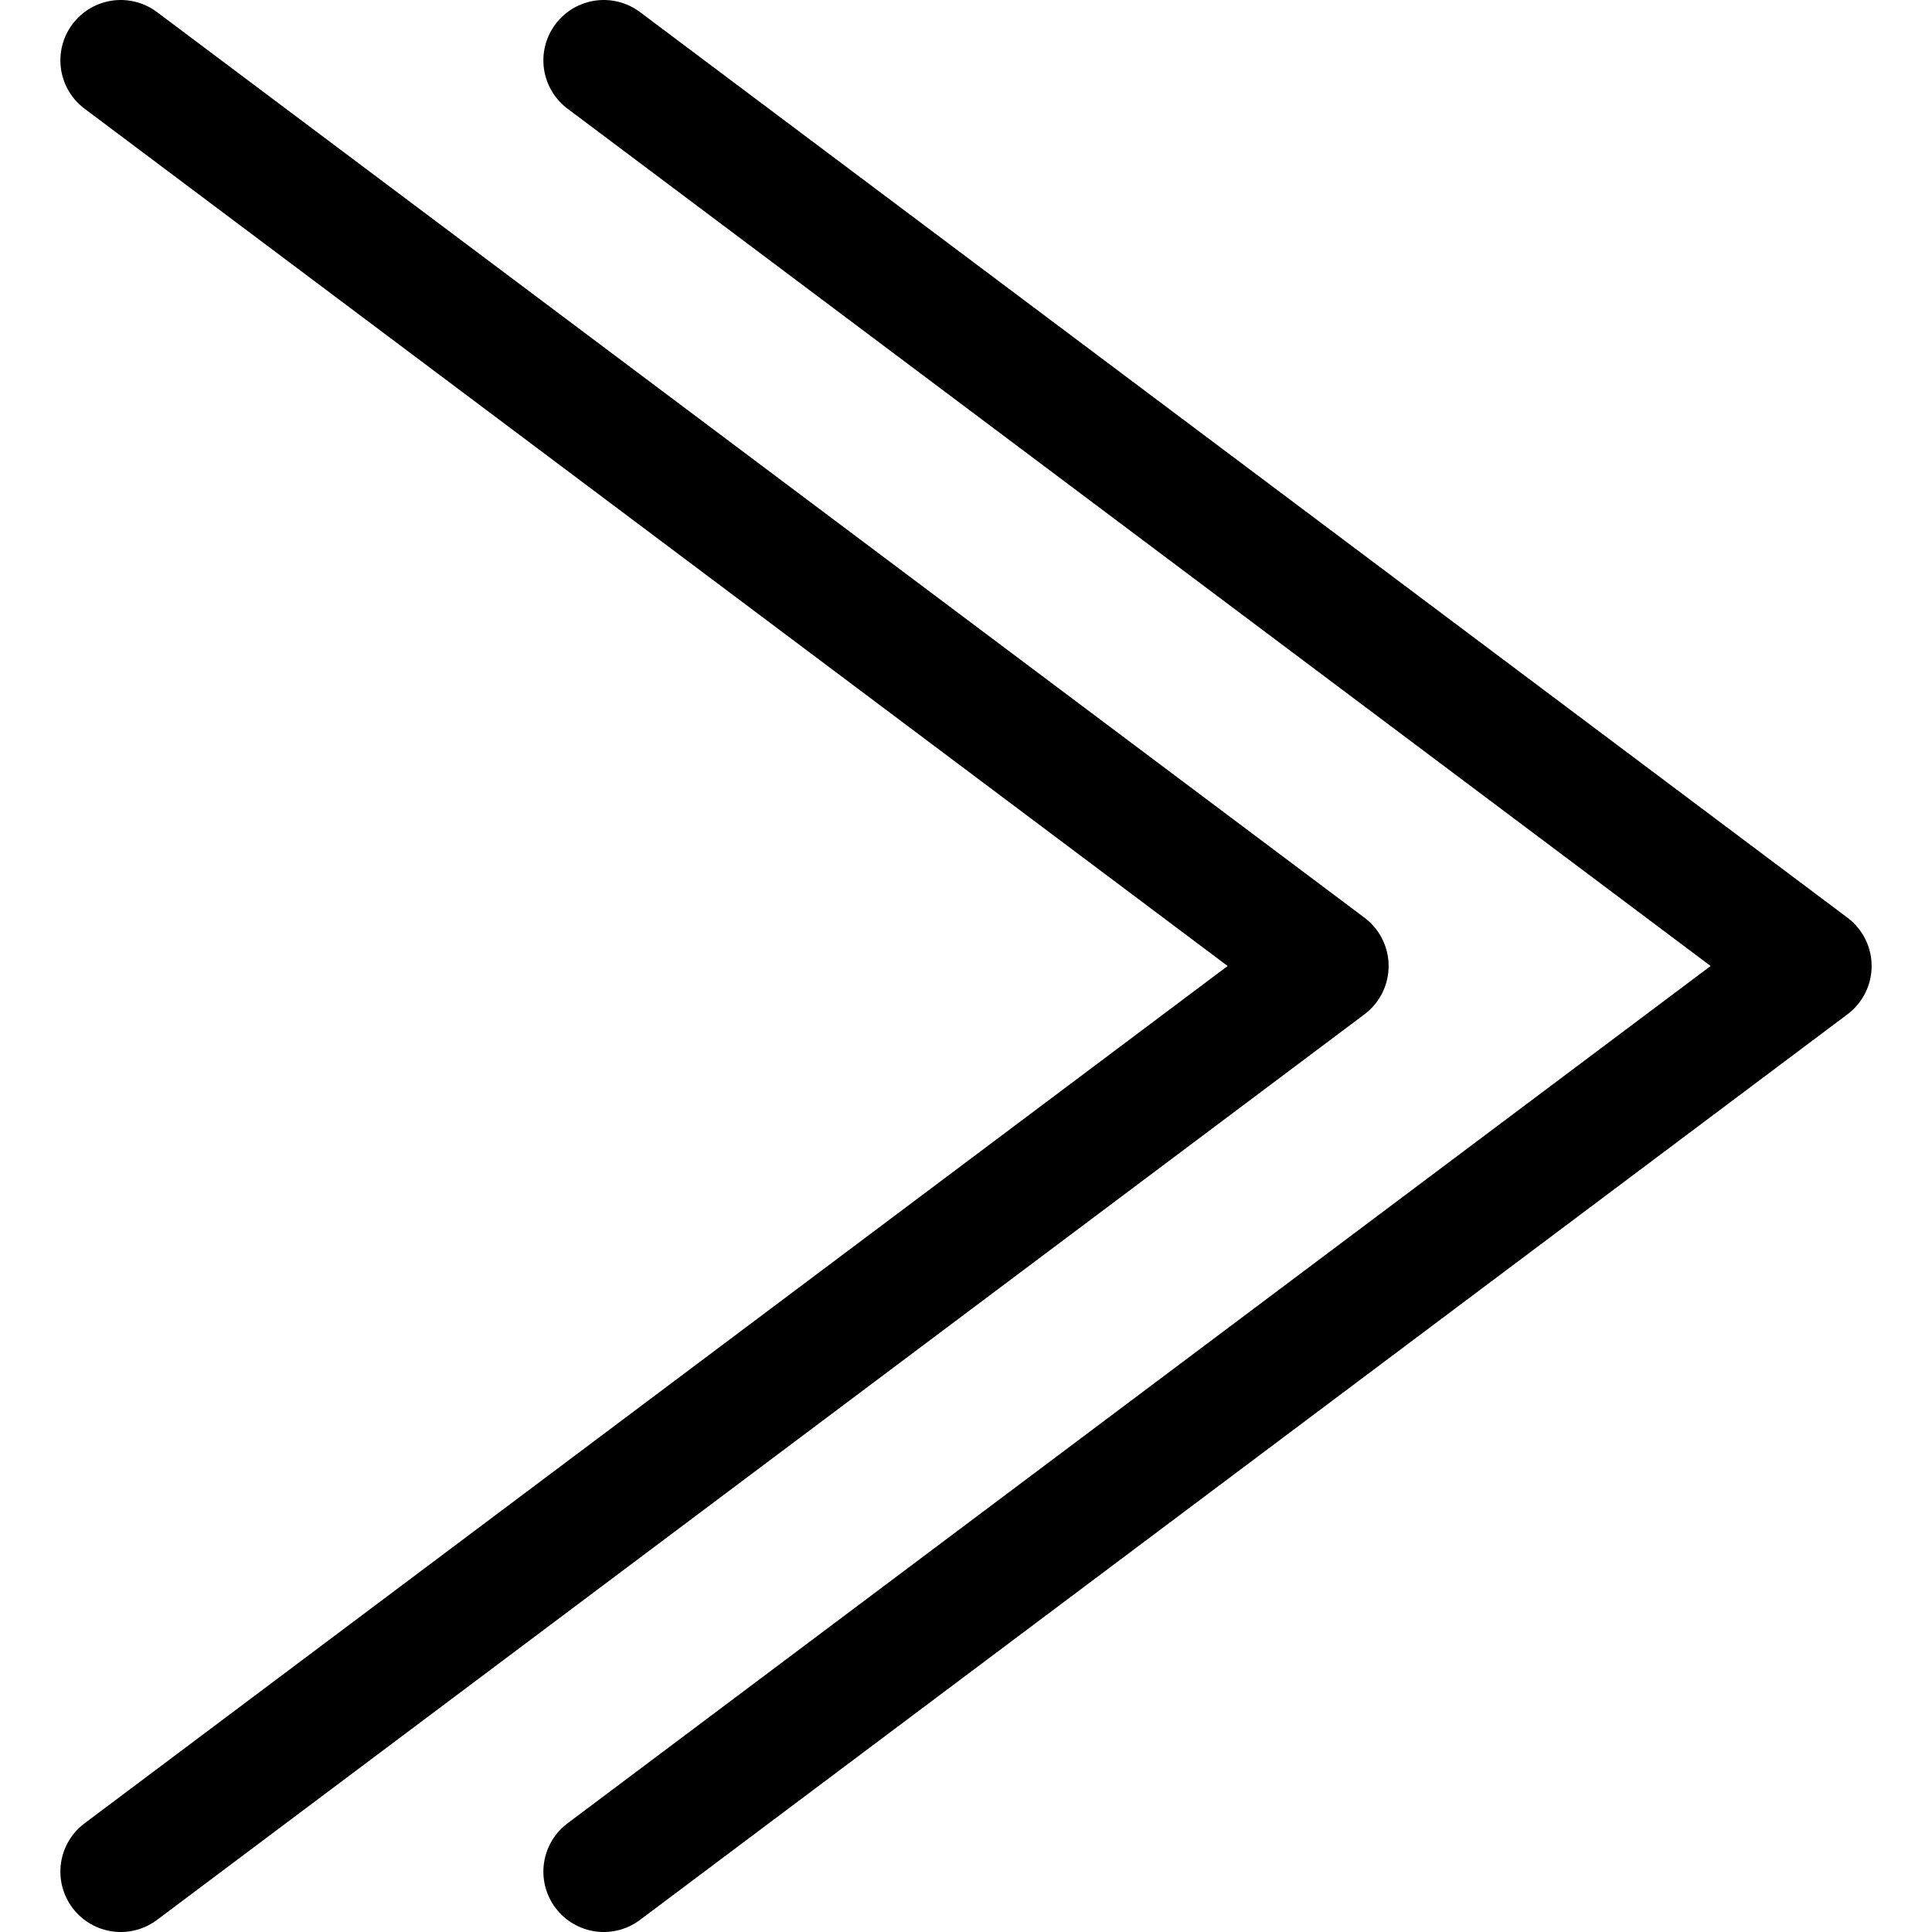 <?xml version="1.0" ?>

<svg width="800px" height="800px" viewBox="0 0 32 32" xmlns="http://www.w3.org/2000/svg">
<title/>
<g data-name="11-Arrow-direction-pointer" id="_11-Arrow-direction-pointer">
<polyline points="10 31 30 16 10 1" style="fill:none;stroke:#000000;stroke-linecap:round;stroke-linejoin:round;stroke-width:2px"/>
<polyline points="2 31 22 16 2 1" style="fill:none;stroke:#000000;stroke-linecap:round;stroke-linejoin:round;stroke-width:2px"/>
</g>
</svg>